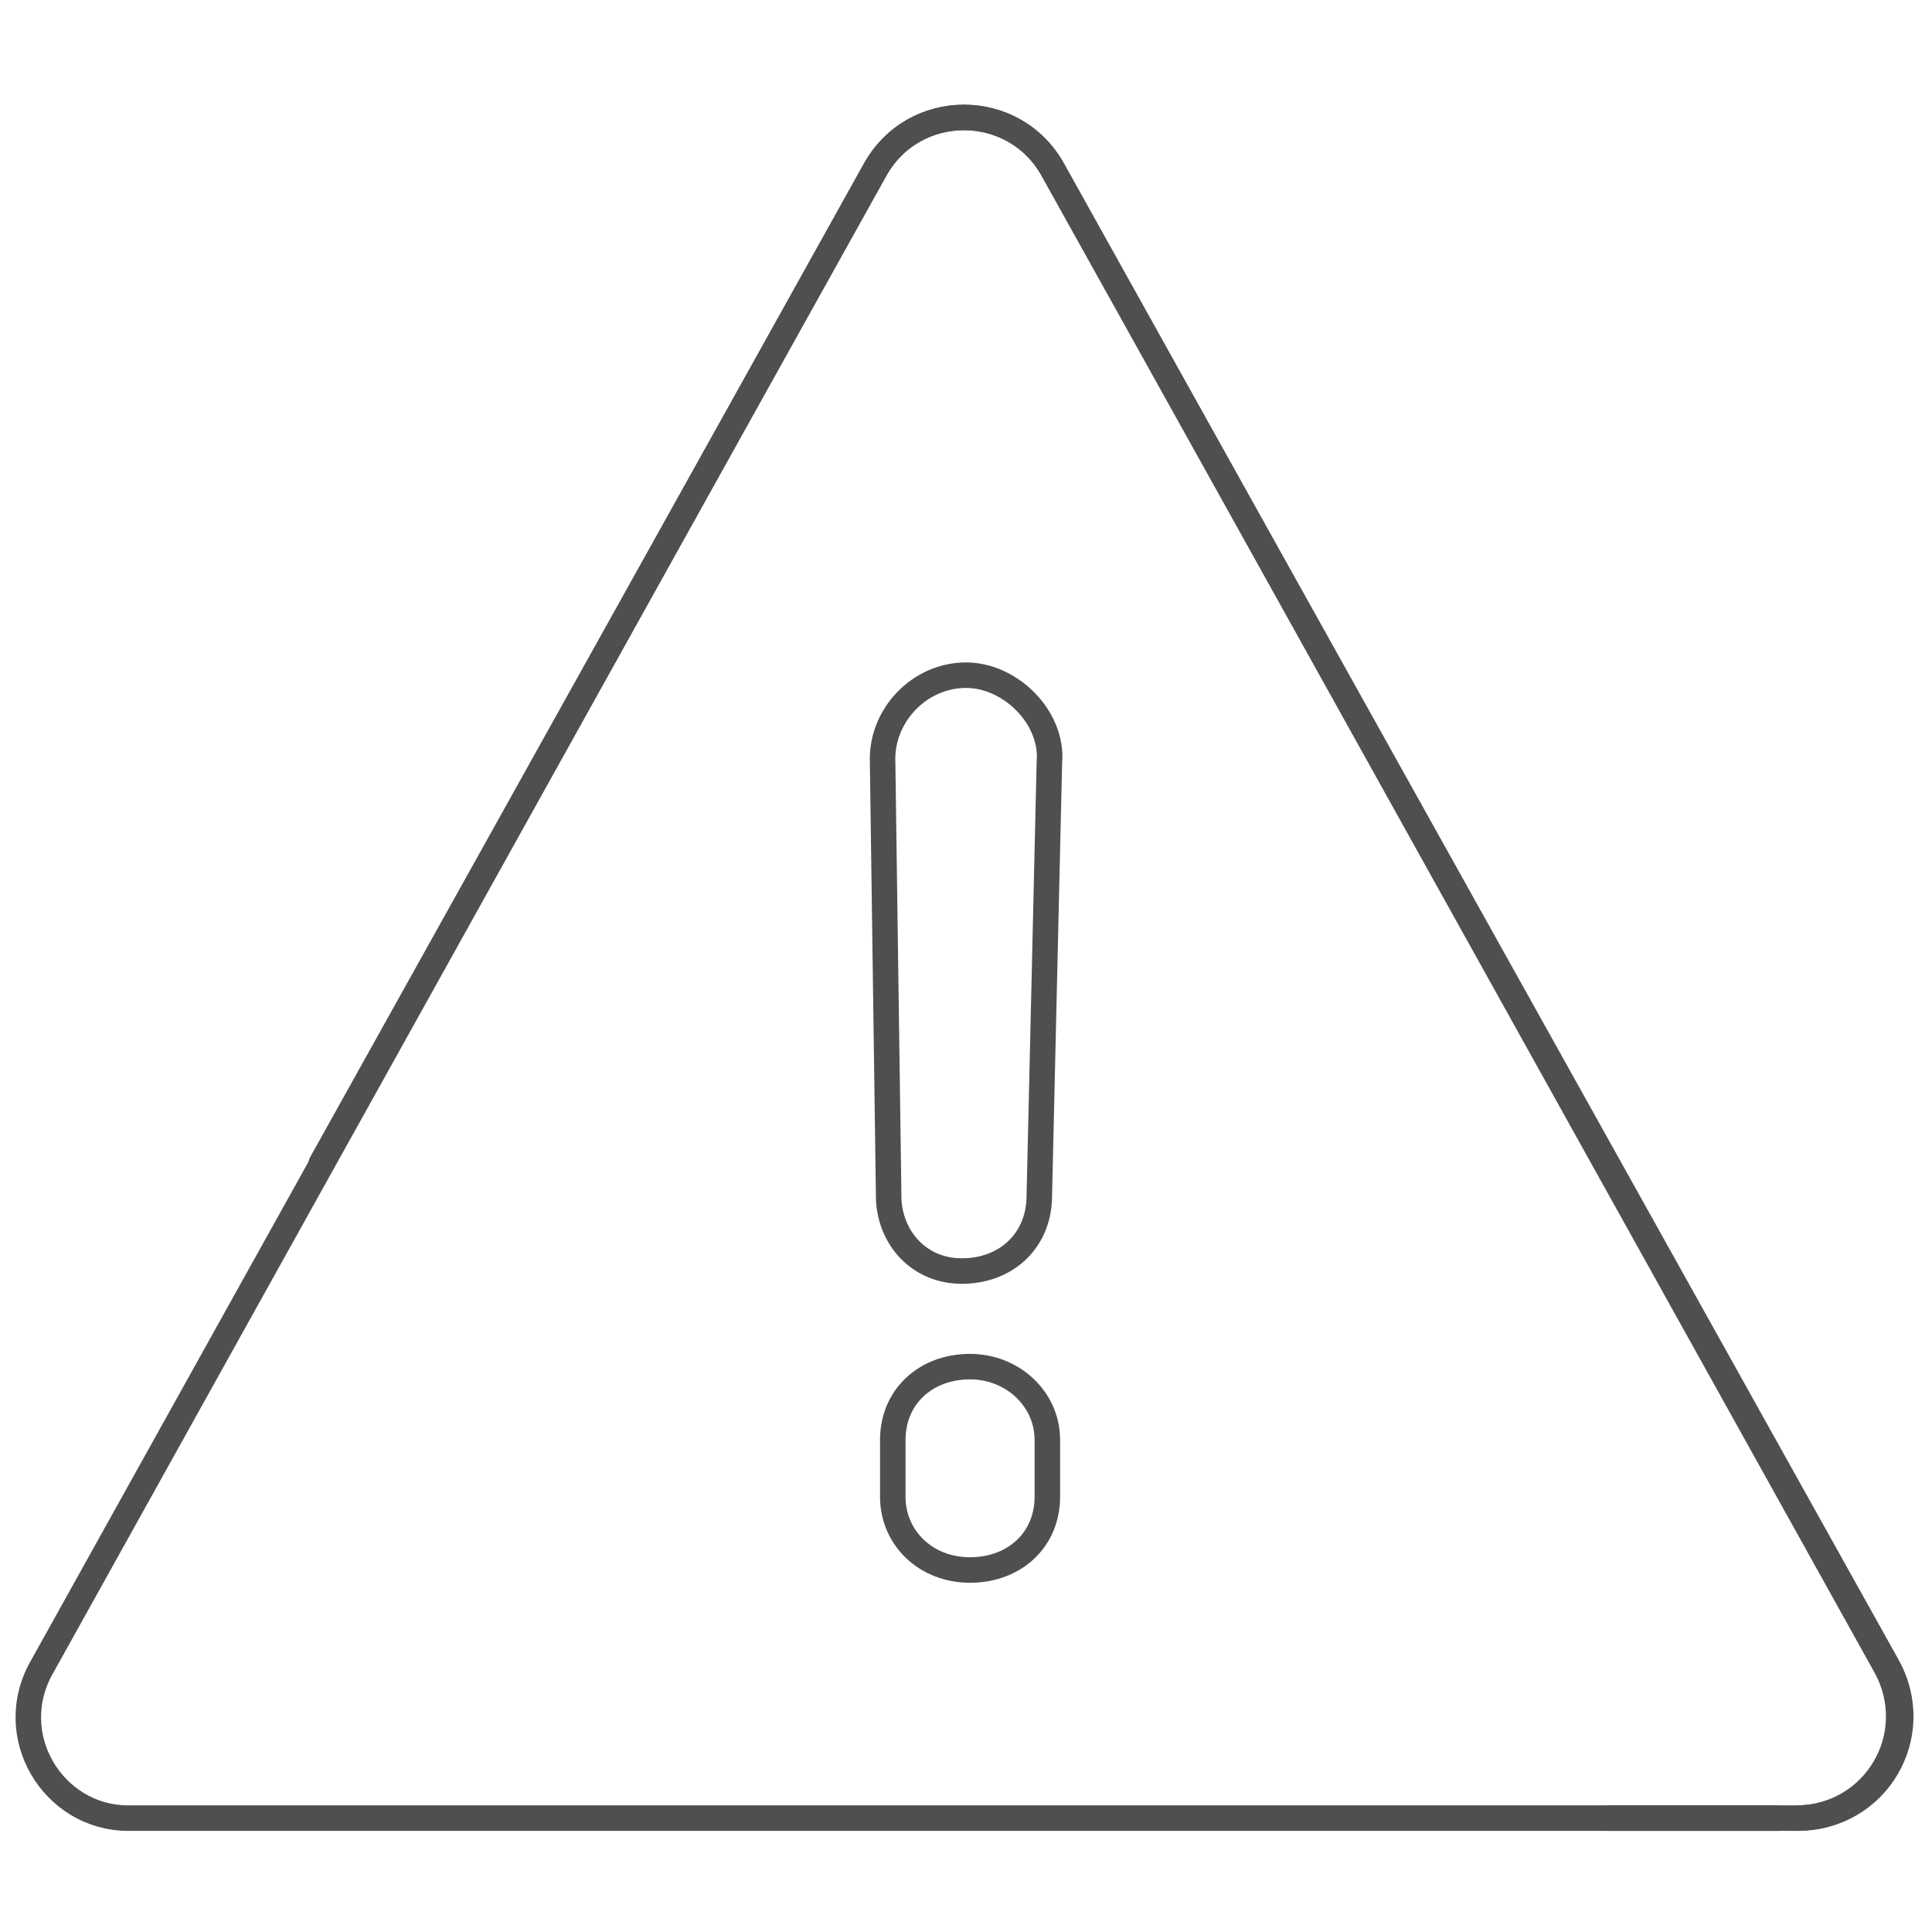 <?xml version="1.0" encoding="utf-8"?>
<!-- Generator: Adobe Illustrator 21.0.0, SVG Export Plug-In . SVG Version: 6.00 Build 0)  -->
<svg version="1.1" id="Warstwa_1" xmlns="http://www.w3.org/2000/svg" xmlns:xlink="http://www.w3.org/1999/xlink" x="0px" y="0px"
	 viewBox="0 0 95 95" style="enable-background:new 0 0 95 95;" xml:space="preserve">
<style type="text/css">
	.st0{display:none;}
	.st1{display:inline;fill:none;stroke:#4F4F4F;stroke-width:1.254;stroke-linecap:round;stroke-linejoin:round;}
	.st2{fill:none;stroke:#4F4F4F;stroke-width:1.254;stroke-linecap:round;stroke-linejoin:round;}
</style>
<g id="Warstwa_1_1_" class="st0">
	<path class="st1" d="M19.4,30.8c0.2-0.4,0.8-2.1,2.5-3c2.6-1.4,5.2,0,5.4,0.2c5.1,2.5,10.1,5.1,15.2,7.6c1.1,0.6,1.9,1.7,1.9,3V45
		c0,0.8-0.3,1.6-0.8,2.3L41,50.2c-0.4,0.5-0.4,1.2,0.1,1.6l2.2,1.9c0.7,0.6,1.1,1.5,1.1,2.5V65c0,3.9-4,6.6-7.6,5.1L21.7,64
		c-0.4-0.1-1.5-0.6-2.1-1.9c-1-1.9-0.2-3.6-0.2-3.9"/>
	<line class="st1" x1="30.3" y1="46.9" x2="40.7" y2="50.9"/>
	<path class="st1" d="M52.7,71.9V37.4c0-1.2,0.7-2.3,1.9-2.7l14.2-5.3c4.5-1.7,9.2,1.6,9.2,6.3V58c0,2.4-1.4,4.7-3.6,5.8L55,73.3
		C53.9,73.7,52.7,73,52.7,71.9z"/>
</g>
<path class="st2" d="M6.3,89.4h82c3.9,0,6.3-4.1,4.4-7.5L51.8,8.4c-1.9-3.5-6.9-3.5-8.8,0L2.1,81.9C0.1,85.3,2.6,89.4,6.3,89.4z"/>
<path class="st2" d="M88.4,89.4c3.9,0,6.3-4.1,4.4-7.5l-41-73.5c-1.9-3.5-6.9-3.5-8.8,0L15.8,57.2"/>
<line class="st2" x1="79.1" y1="89.4" x2="87.4" y2="89.4"/>
<g>
	<path class="st2" d="M43.4,37.5c-0.1-2.3,1.8-4.3,4.1-4.3c2.2,0,4.3,2.1,4.1,4.3L51.1,59c-0.1,2.1-1.7,3.5-3.8,3.5
		c-2.1,0-3.5-1.6-3.6-3.5L43.4,37.5z M43.9,70.8c0-2.1,1.6-3.6,3.8-3.6c2.1,0,3.8,1.6,3.8,3.6v2.8c0,2.1-1.6,3.6-3.8,3.6
		c-2.2,0-3.8-1.6-3.8-3.6C43.9,73.5,43.9,70.8,43.9,70.8z"/>
</g>
</svg>
